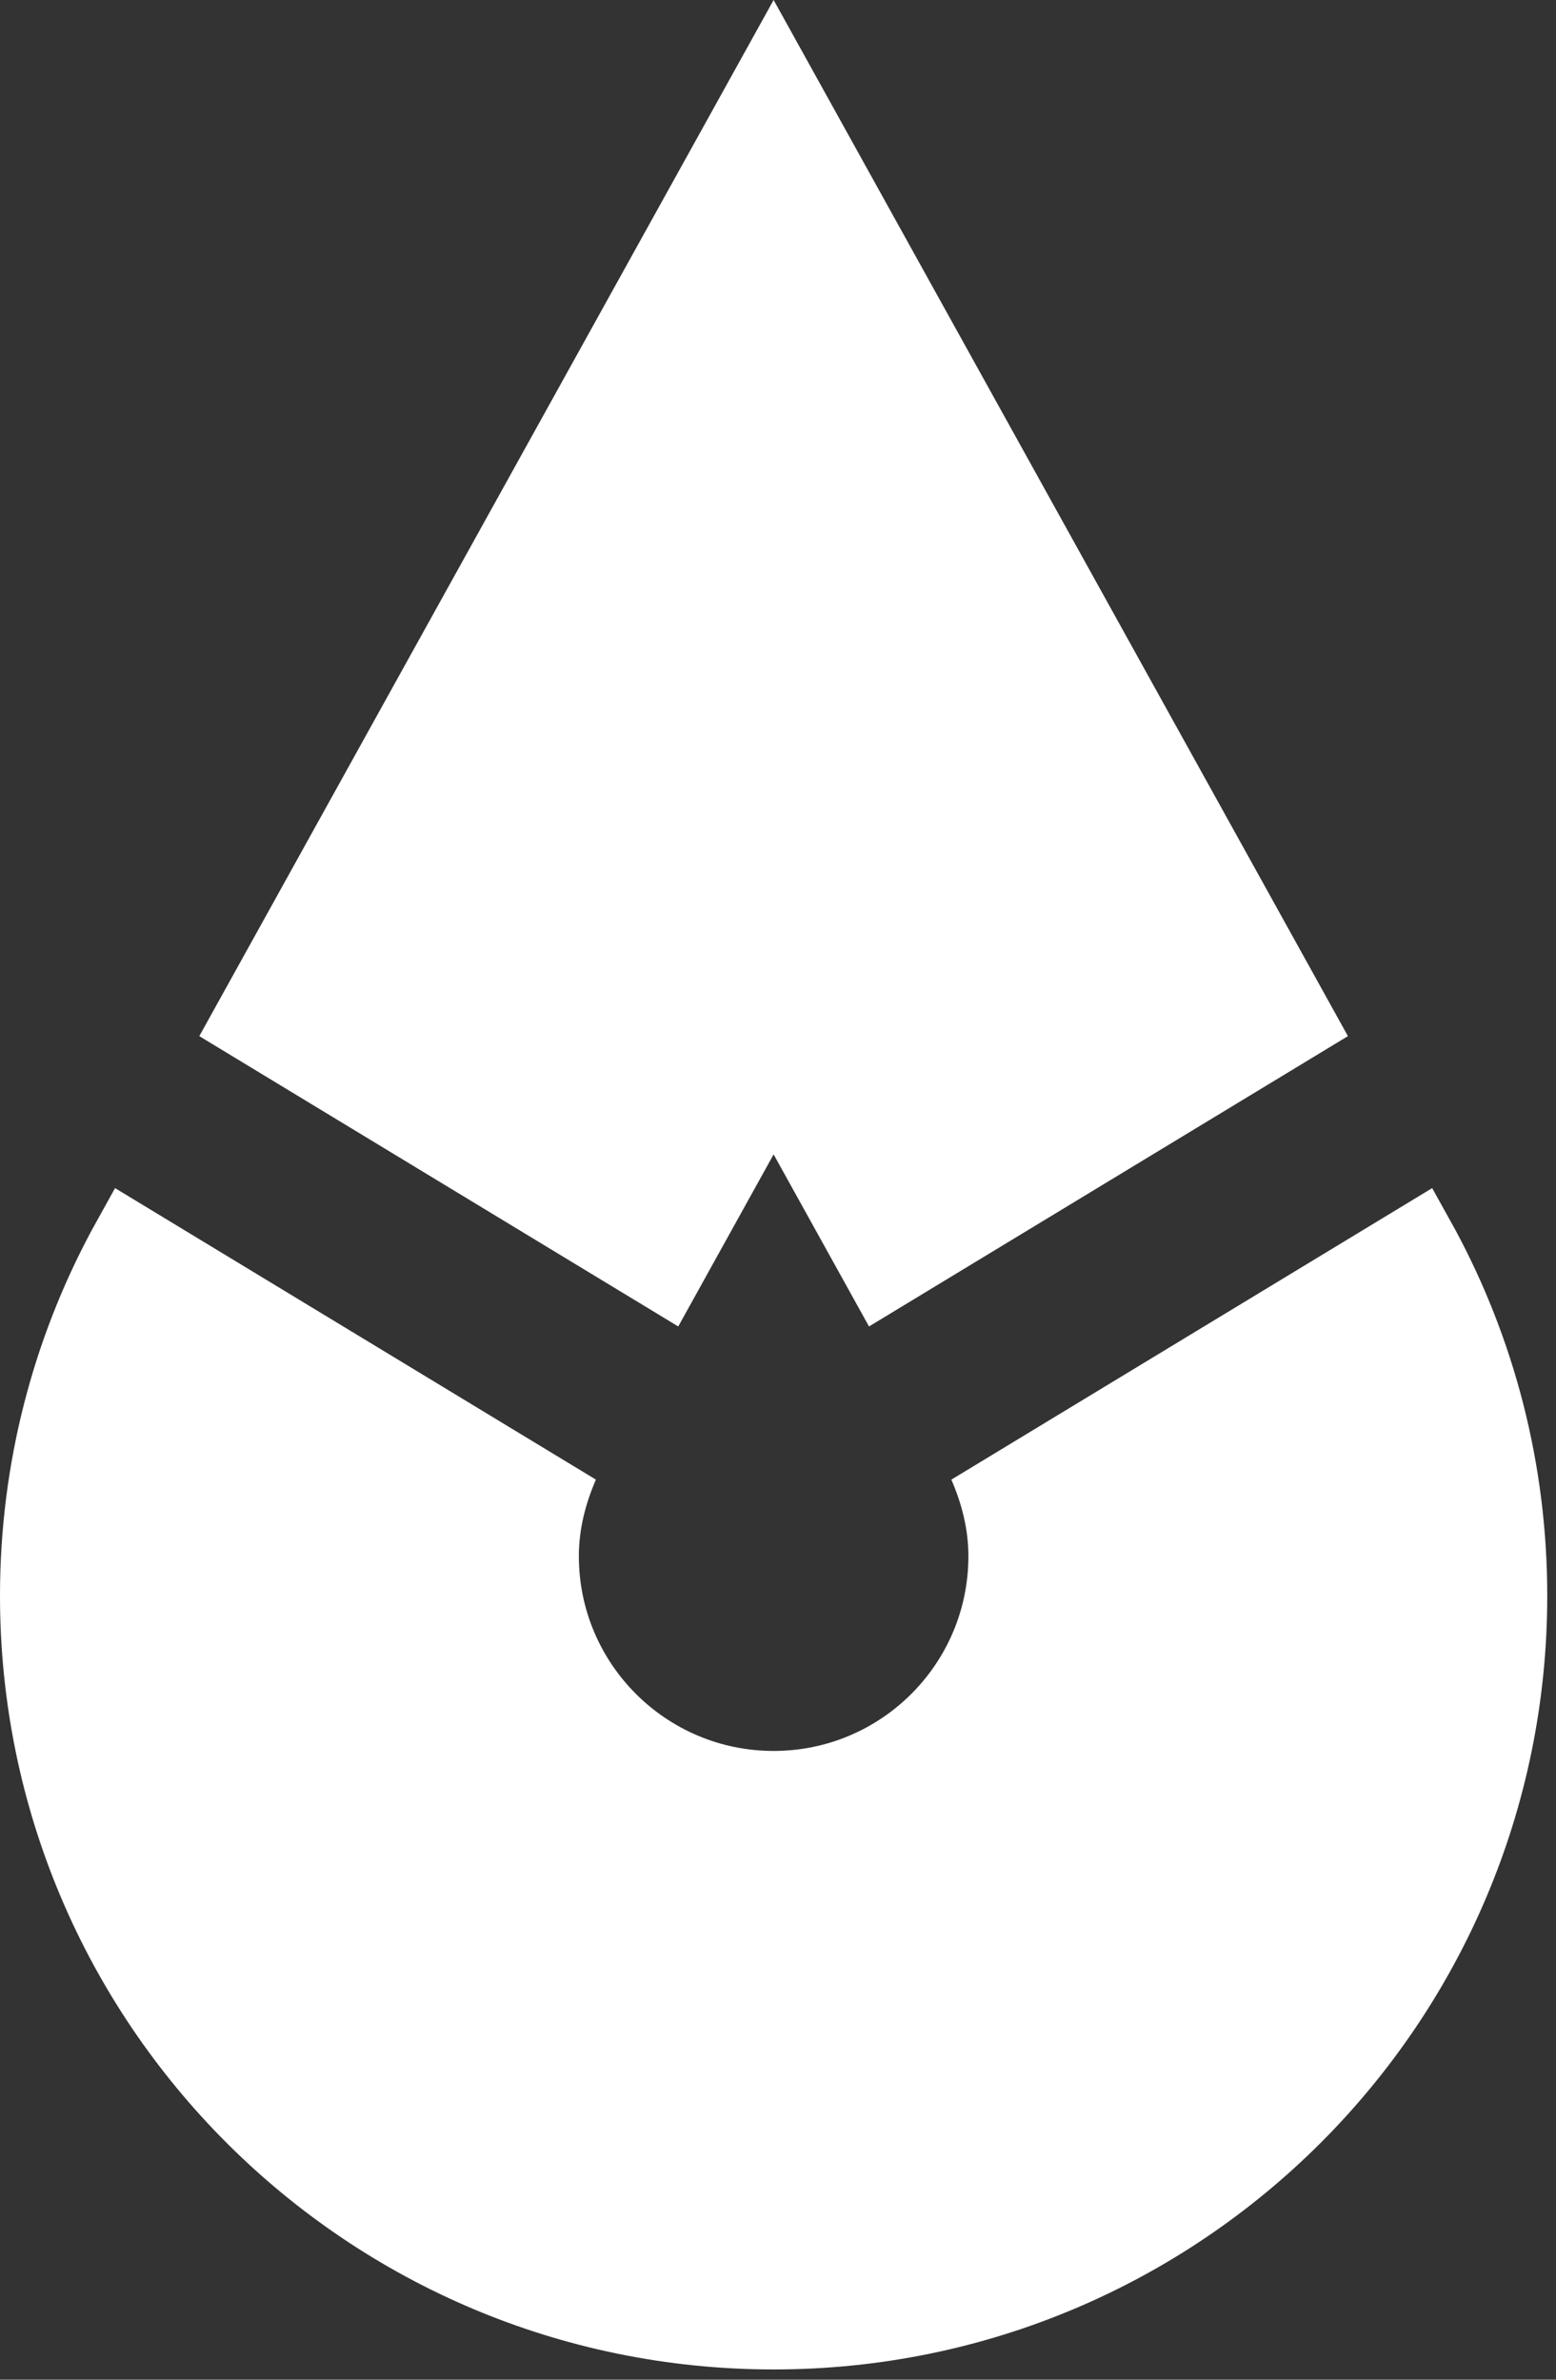 <?xml version="1.0" encoding="UTF-8"?> <svg xmlns="http://www.w3.org/2000/svg" width="119" height="182" viewBox="0 0 119 182" fill="none"><rect x="0" y="0" width="119" height="182" fill="#333333" stroke="none"/> <path d="M109.53 90.867L72.758 113.162C73.539 114.97 74.061 116.919 74.061 119.016C74.061 127.242 67.393 133.912 59.166 133.912C50.939 133.912 44.27 127.242 44.27 119.016C44.27 116.919 44.792 114.97 45.574 113.162L8.799 90.867L7.019 94.08C2.542 102.408 0 111.934 0 122.051C0 154.726 26.49 181.216 59.166 181.216C91.842 181.216 118.331 154.726 118.331 122.051C118.331 111.932 115.789 102.408 111.313 94.08L109.53 90.867" fill="white"></path> <path d="M59.165 88.287L66.46 101.448L103.087 79.243L59.165 -1.02293e-05L15.242 79.243L51.871 101.448L59.165 88.287Z" fill="white"></path> </svg> 